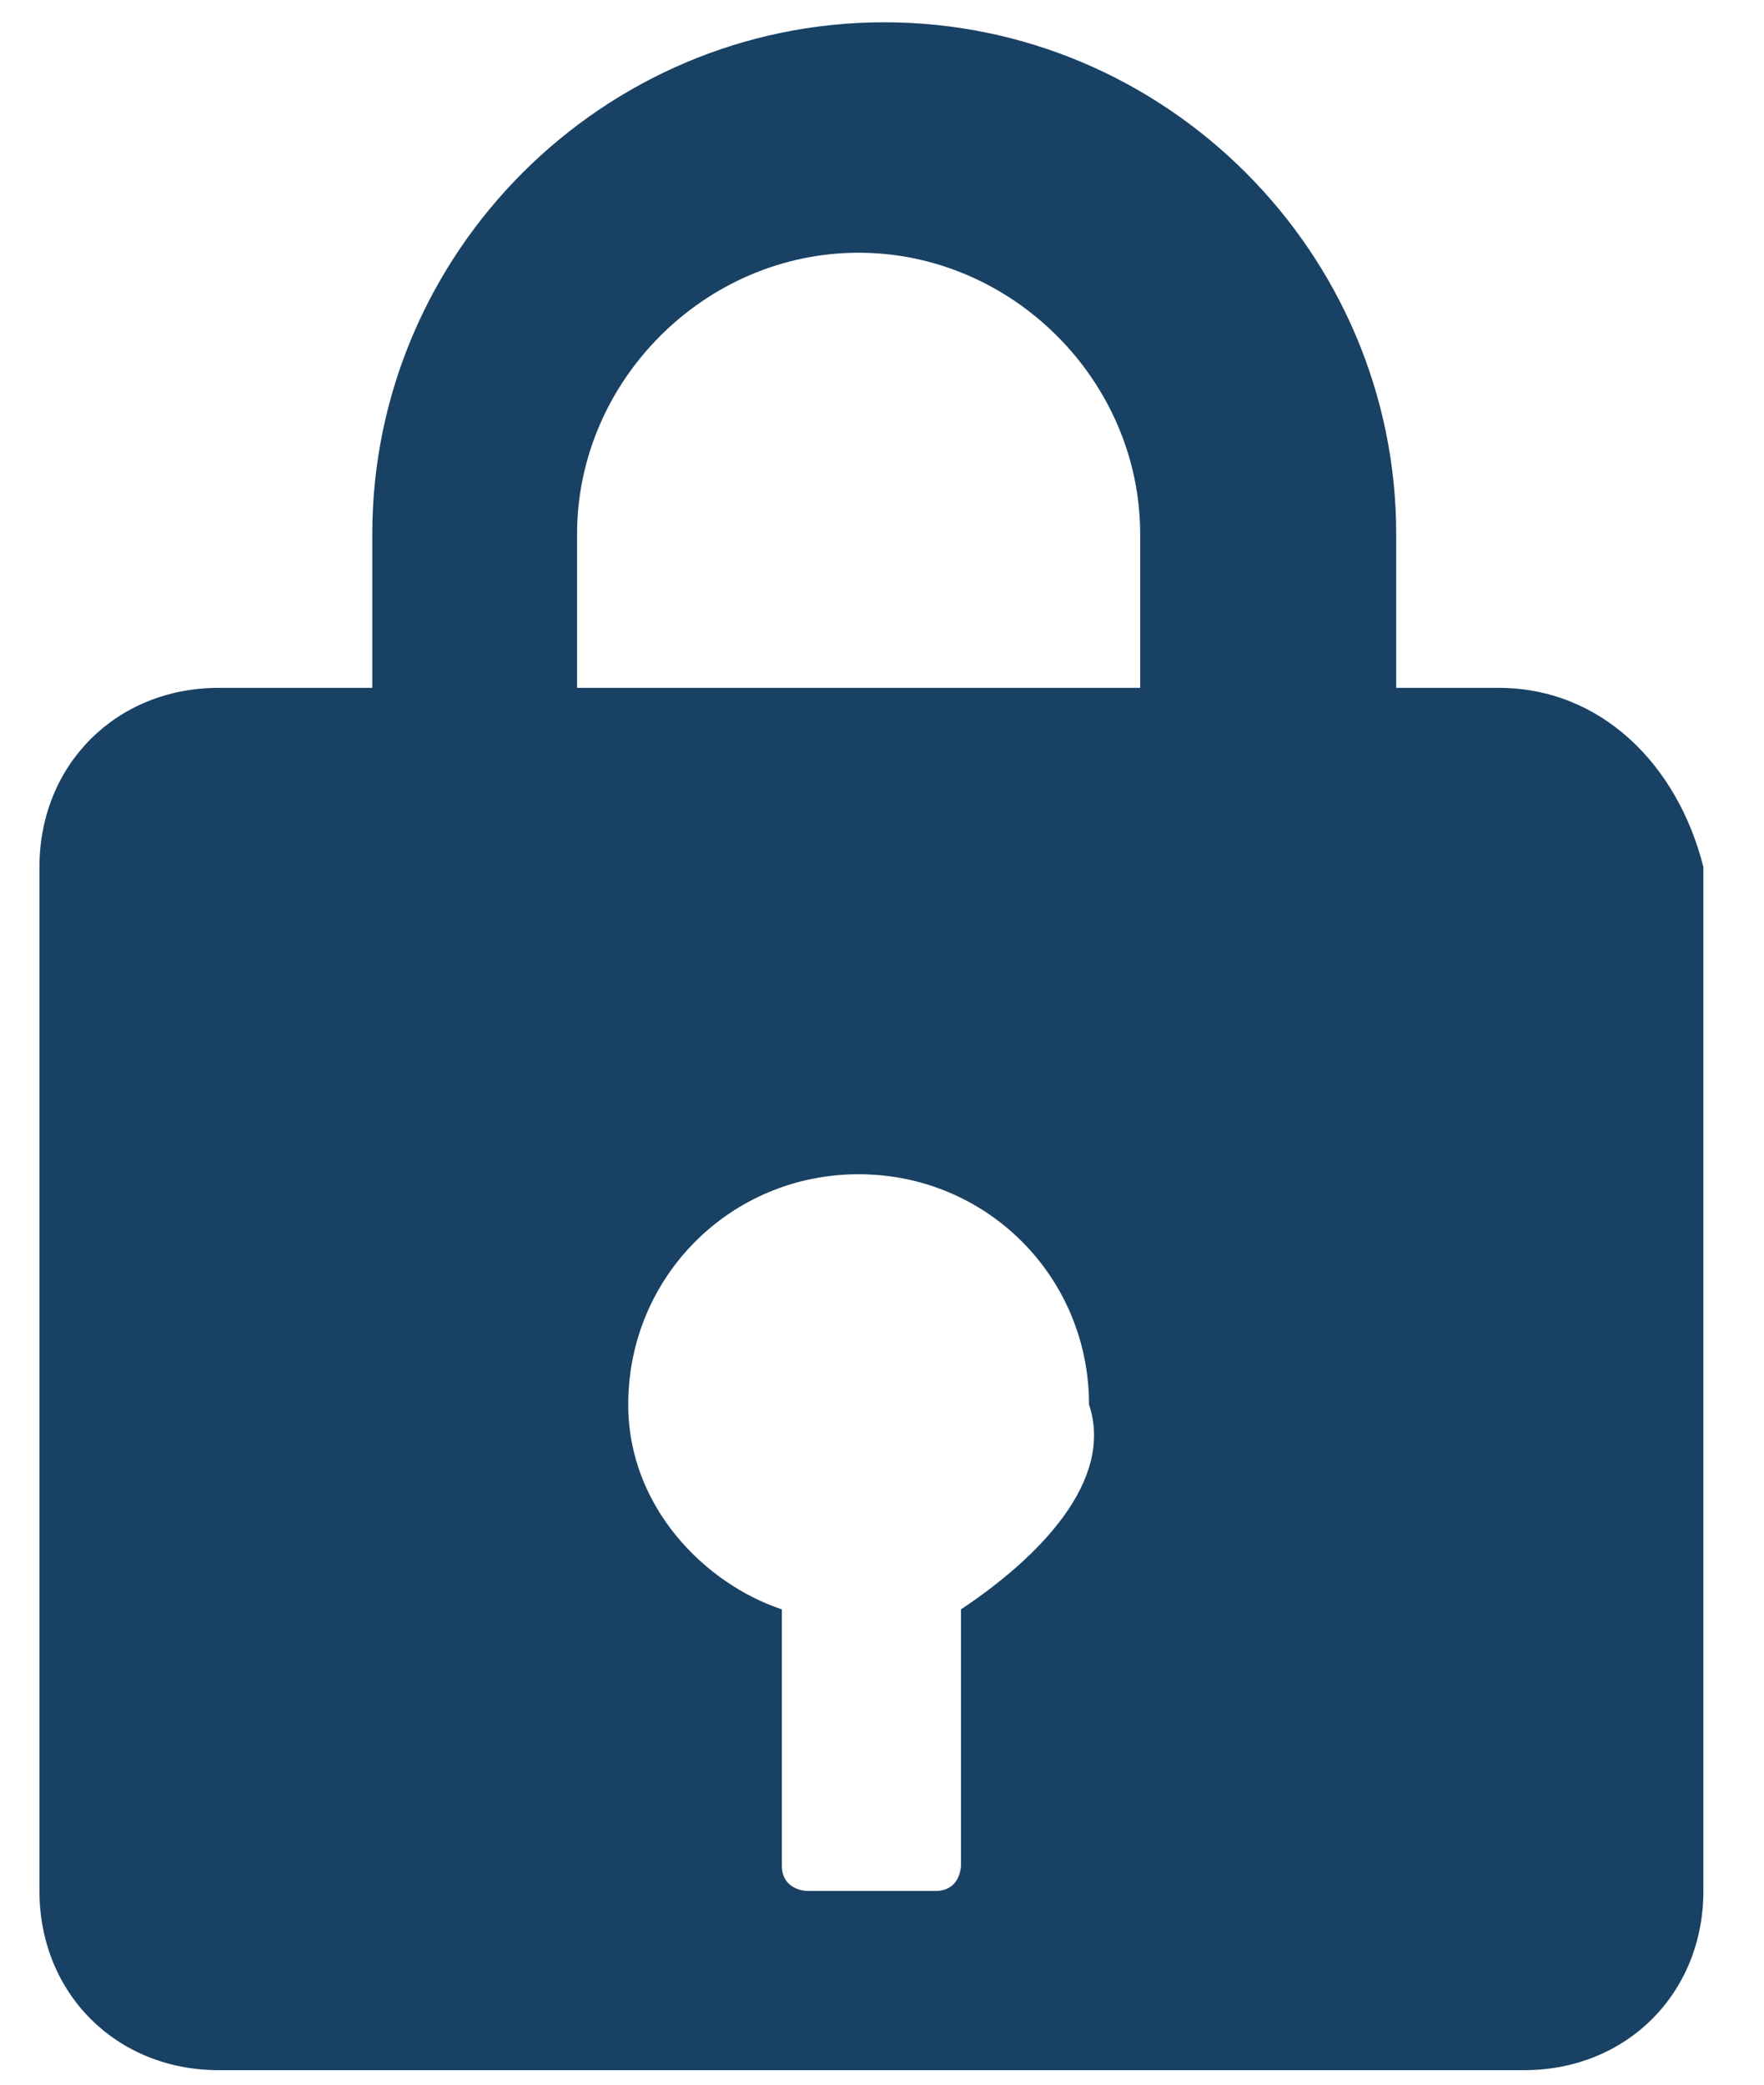 <svg width="22" height="26" viewBox="0 0 22 26" fill="none" xmlns="http://www.w3.org/2000/svg">
<path d="M18.69 8.579H17.413V6.663C17.413 3.152 14.539 0.278 11.028 0.278C7.516 0.278 4.643 3.152 4.643 6.663V8.579H2.727C1.45 8.579 0.492 9.537 0.492 10.814V23.584C0.492 24.861 1.45 25.819 2.727 25.819H19.009C20.286 25.819 21.244 24.861 21.244 23.584V10.814C20.924 9.537 19.967 8.579 18.69 8.579ZM7.197 6.663C7.197 4.748 8.793 3.152 10.708 3.152C12.624 3.152 14.22 4.748 14.22 6.663V8.579H7.197V6.663ZM11.985 20.072V23.265C11.985 23.265 11.985 23.584 11.666 23.584H10.07C10.07 23.584 9.751 23.584 9.751 23.265V20.072C8.793 19.753 7.835 18.795 7.835 17.518C7.835 15.922 9.112 14.645 10.708 14.645C12.305 14.645 13.582 15.922 13.582 17.518C13.901 18.476 12.943 19.434 11.985 20.072Z" fill="#184164"/>
</svg>
